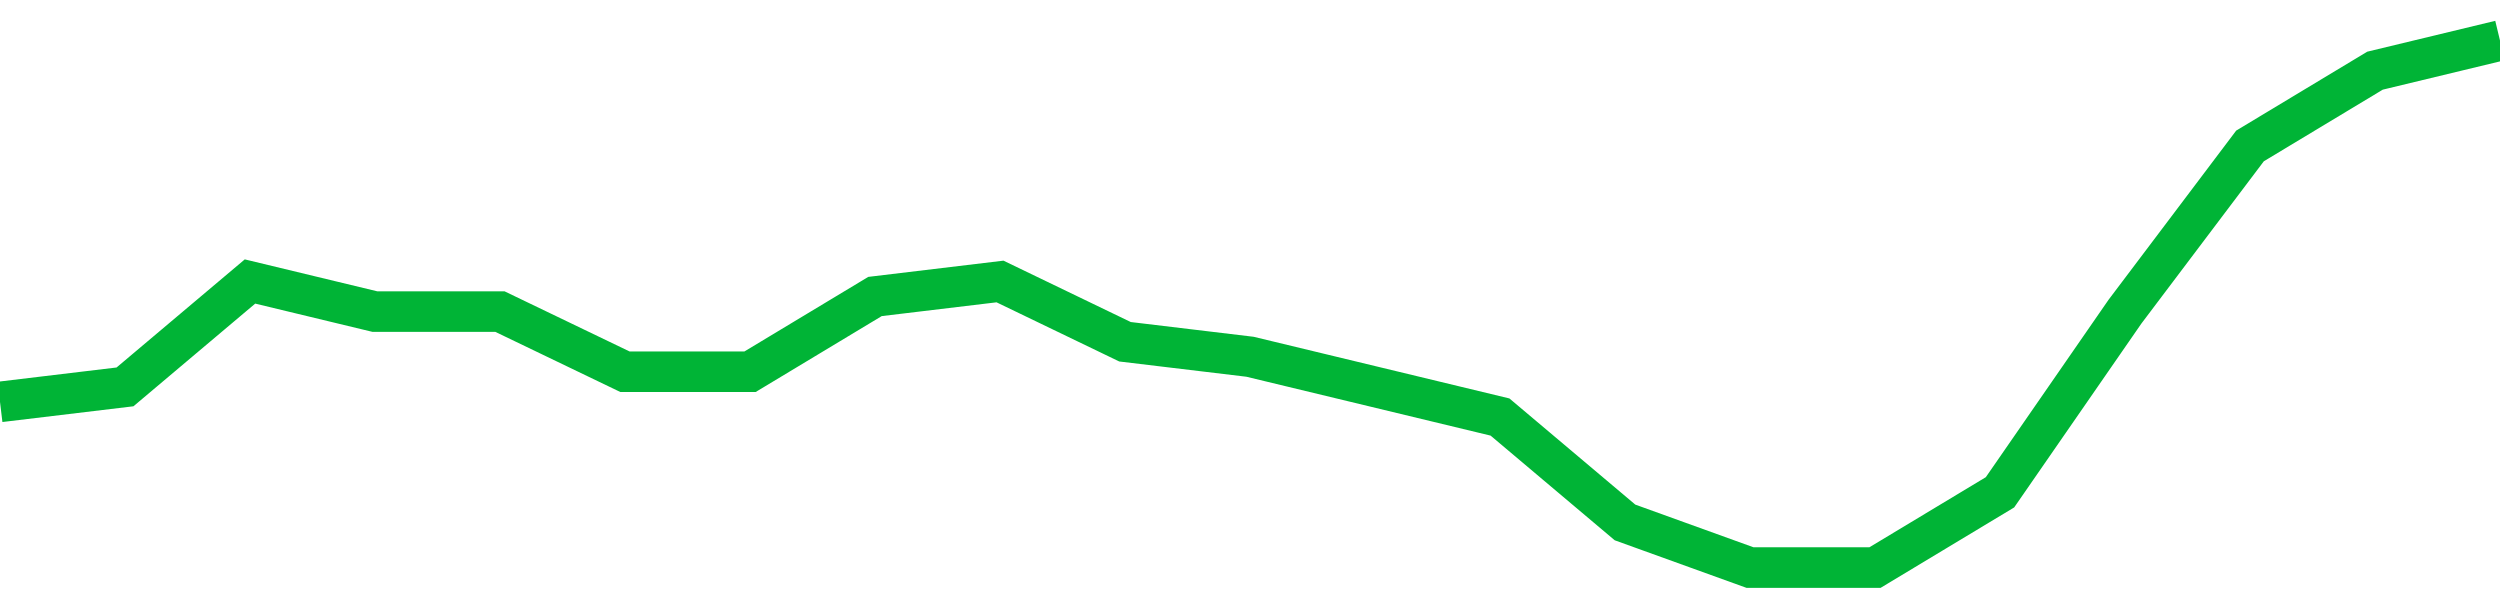 <!-- Generated with https://github.com/jxxe/sparkline/ --><svg viewBox="0 0 185 45" class="sparkline" xmlns="http://www.w3.org/2000/svg"><path class="sparkline--fill" d="M 0 29.74 L 0 29.74 L 9.25 28.63 L 18.5 20.83 L 27.75 23.06 L 37 23.06 L 46.25 27.51 L 55.5 27.51 L 64.75 21.94 L 74 20.83 L 83.25 25.29 L 92.5 26.4 L 101.75 28.63 L 111 30.86 L 120.25 38.66 L 129.5 42 L 138.75 42 L 148 36.43 L 157.25 23.06 L 166.5 10.8 L 175.75 5.23 L 185 3 V 45 L 0 45 Z" stroke="none" fill="none" ></path><path class="sparkline--line" d="M 0 29.74 L 0 29.74 L 9.25 28.63 L 18.5 20.83 L 27.75 23.06 L 37 23.06 L 46.25 27.51 L 55.5 27.51 L 64.75 21.94 L 74 20.83 L 83.25 25.29 L 92.5 26.4 L 101.75 28.63 L 111 30.86 L 120.25 38.66 L 129.5 42 L 138.75 42 L 148 36.43 L 157.25 23.06 L 166.5 10.8 L 175.75 5.23 L 185 3" fill="none" stroke-width="3" stroke="#00B436" ></path></svg>
